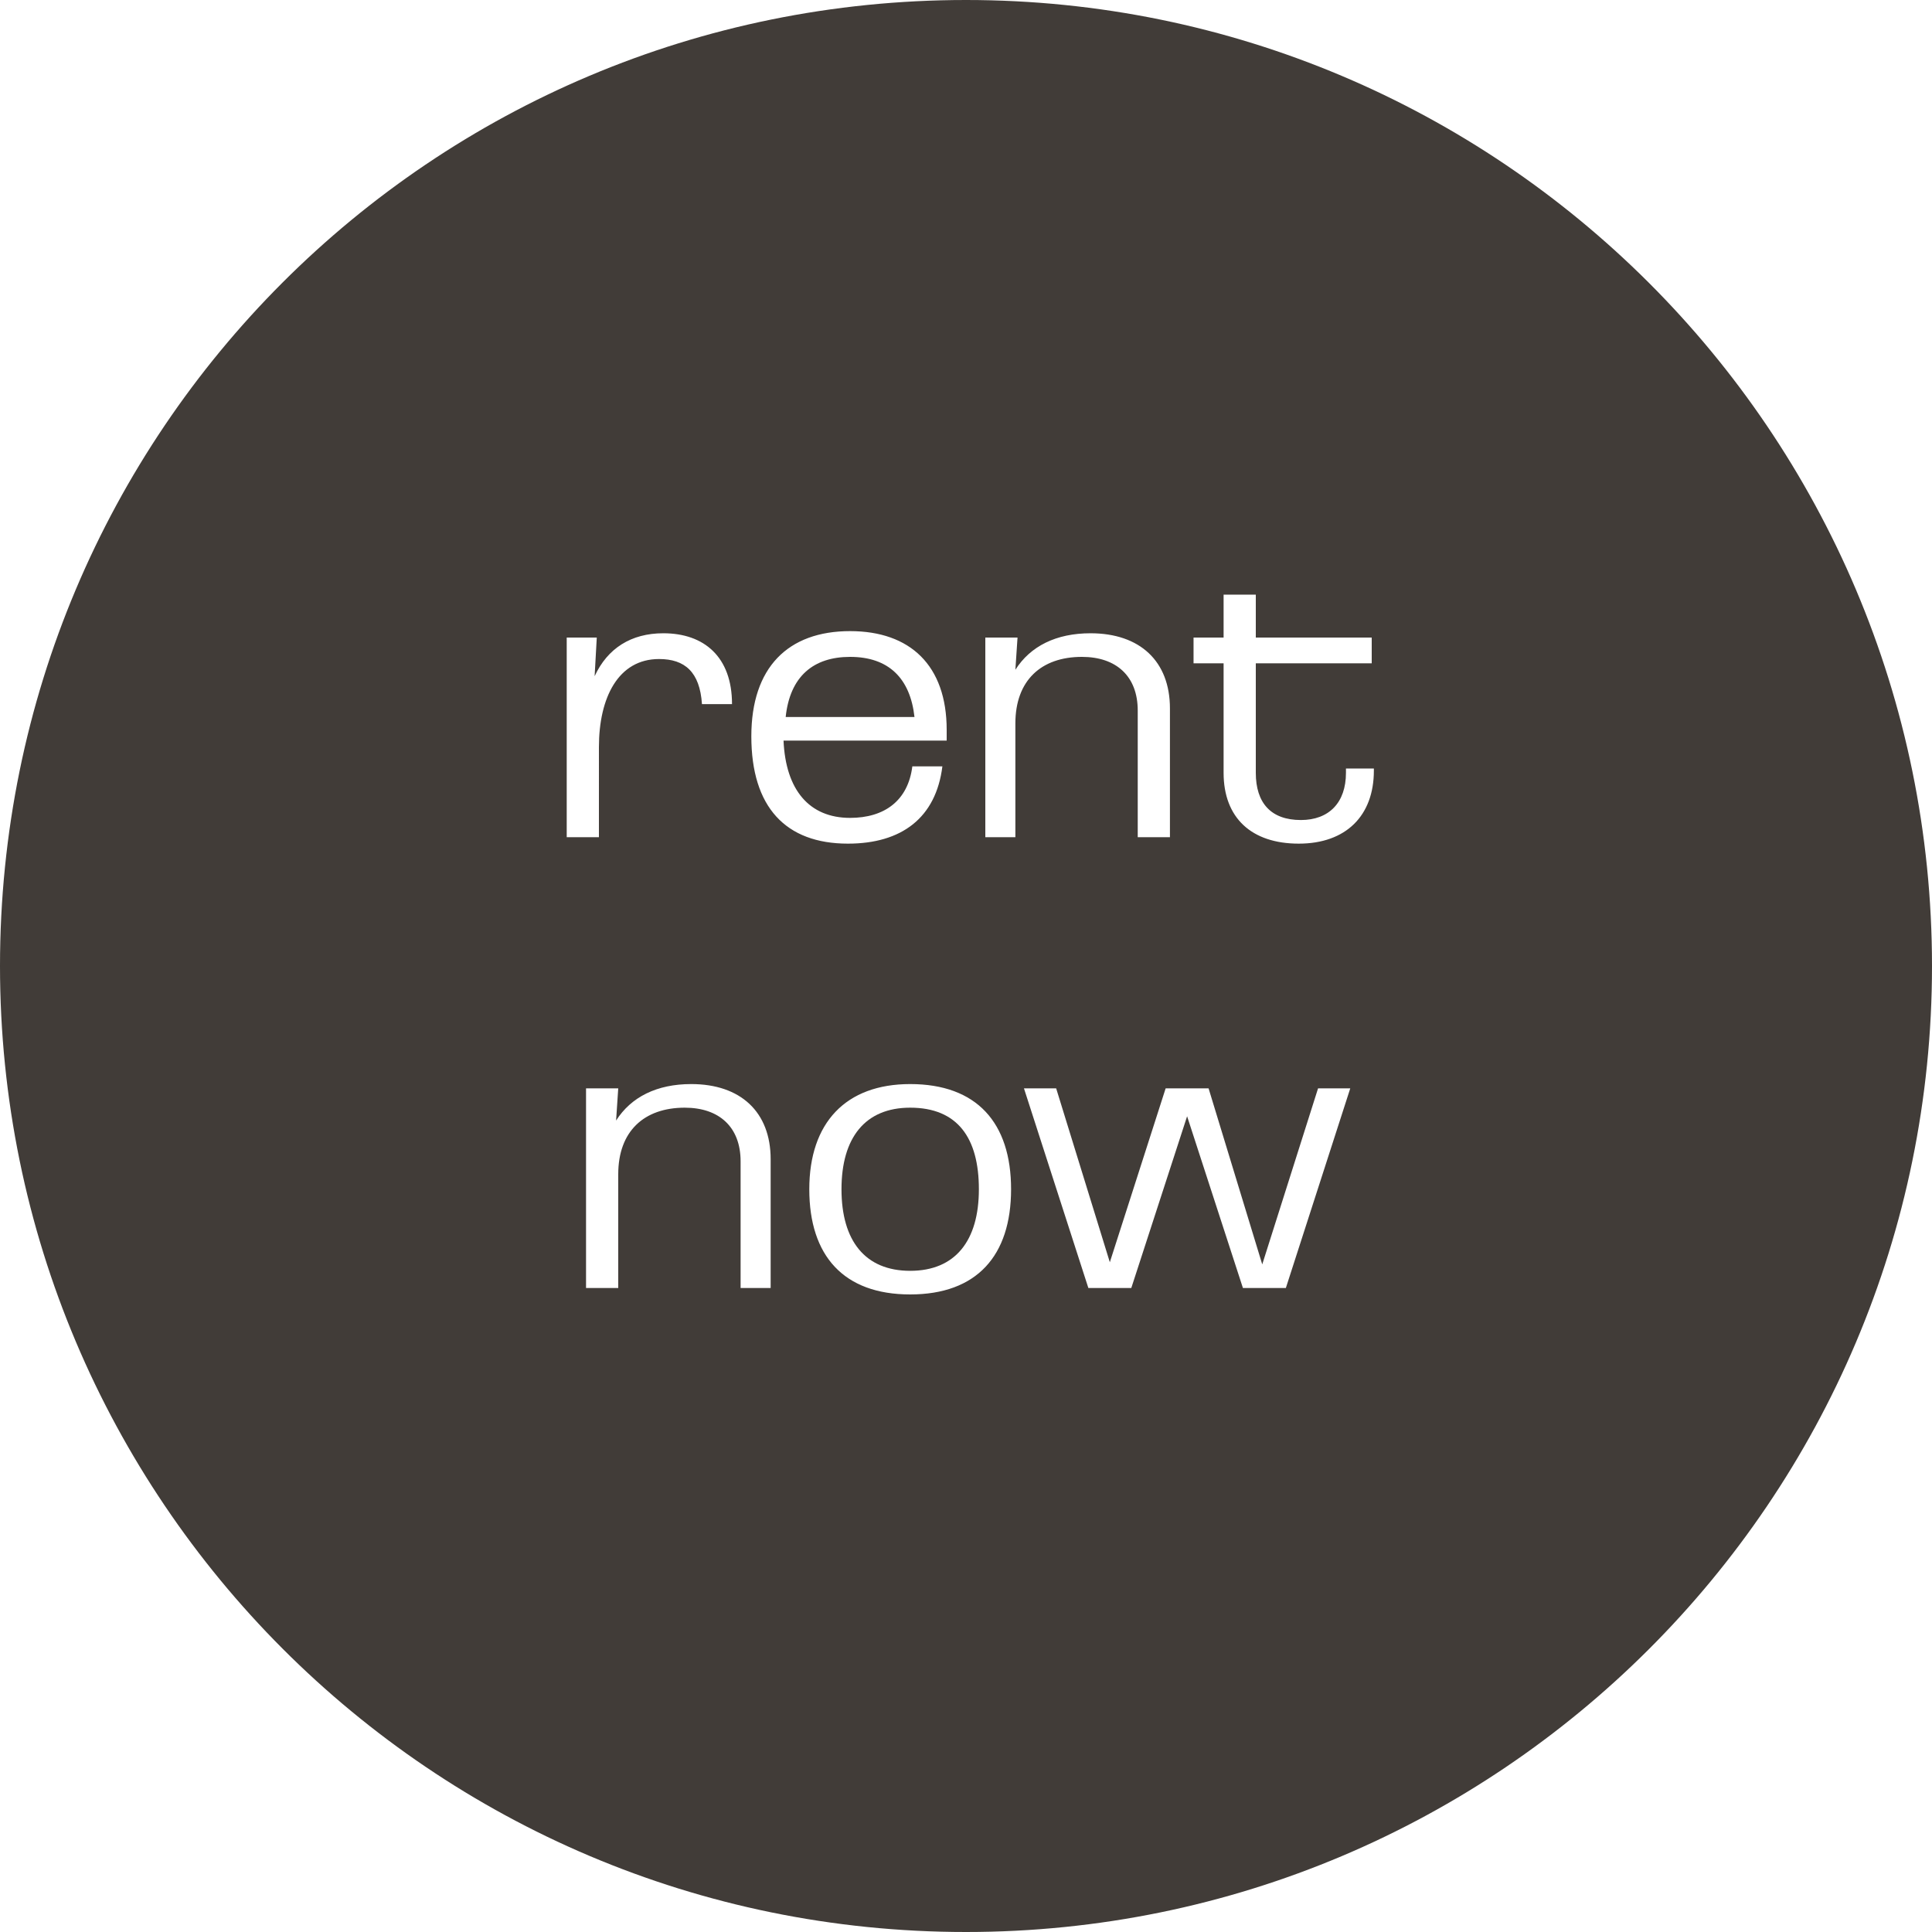 <?xml version="1.0" encoding="utf-8"?>
<!-- Generator: Adobe Illustrator 25.0.0, SVG Export Plug-In . SVG Version: 6.00 Build 0)  -->
<svg version="1.1" id="Ebene_1" xmlns="http://www.w3.org/2000/svg" xmlns:xlink="http://www.w3.org/1999/xlink" x="0px" y="0px"
	 viewBox="0 0 90 90" style="enable-background:new 0 0 90 90;" xml:space="preserve">
<style type="text/css">
	.st0{fill:#413C38;}
</style>
<g>
	<path class="st0" d="M39.6,30.6c-1.7,0-2.8,0.9-3,2.8h6C42.4,31.6,41.4,30.6,39.6,30.6z"/>
	<path class="st0" d="M45,0C20.1,0,0,20.1,0,45c0,24.8,20.1,45,45,45c24.8,0,45-20.1,45-45C90,20.1,69.8,0,45,0z M26.3,29.7h1.5
		l-0.1,1.8h0c0.6-1.3,1.7-2,3.2-2c1.9,0,3.2,1.1,3.2,3.3h-1.4c-0.1-1.5-0.8-2.1-2-2.1c-1.9,0-2.8,1.8-2.8,4.1V39h-1.5V29.7z M36,60
		h-1.5v-5.9c0-1.6-1-2.5-2.6-2.5c-1.9,0-3.1,1.1-3.1,3.1V60h-1.5v-9.3h1.5l-0.1,1.5h0c0.7-1.1,1.9-1.7,3.5-1.7
		c2.3,0,3.7,1.3,3.7,3.5V60z M35,34.3c0-3.2,1.7-4.9,4.6-4.9c2.8,0,4.5,1.6,4.5,4.6v0.5h-7.6c0.1,2.3,1.2,3.6,3.1,3.6
		c1.6,0,2.7-0.8,2.9-2.4h1.4c-0.3,2.4-1.9,3.6-4.4,3.6C36.6,39.3,35,37.6,35,34.3z M42.4,60.3c-3.1,0-4.7-1.8-4.7-4.9
		s1.7-4.9,4.7-4.9c3.1,0,4.7,1.8,4.7,4.9S45.5,60.3,42.4,60.3z M47.4,39h-1.5v-9.3h1.5l-0.1,1.5h0c0.7-1.1,1.9-1.7,3.5-1.7
		c2.3,0,3.7,1.3,3.7,3.5v6H53v-5.9c0-1.6-1-2.5-2.6-2.5c-1.9,0-3.1,1.1-3.1,3.1V39z M59.9,60h-2l-2.6-8l-2.6,8h-2l-3-9.3h1.5
		l2.5,8.1l2.6-8.1h2l2.5,8.2l2.6-8.2h1.5L59.9,60z M64,35.9c0,2.1-1.3,3.4-3.5,3.4c-2.2,0-3.5-1.2-3.5-3.3v-5.1h-1.4v-1.2H57v-2h1.5
		v2h5.4v1.2h-5.4V36c0,1.4,0.7,2.2,2.1,2.2c1.3,0,2.1-0.8,2.1-2.2v-0.2H64V35.9z"/>
	<path class="st0" d="M42.4,51.6c-2.1,0-3.2,1.4-3.2,3.8s1.1,3.8,3.2,3.8c2.1,0,3.2-1.4,3.2-3.8S44.6,51.6,42.4,51.6z"/>
</g>
</svg>
